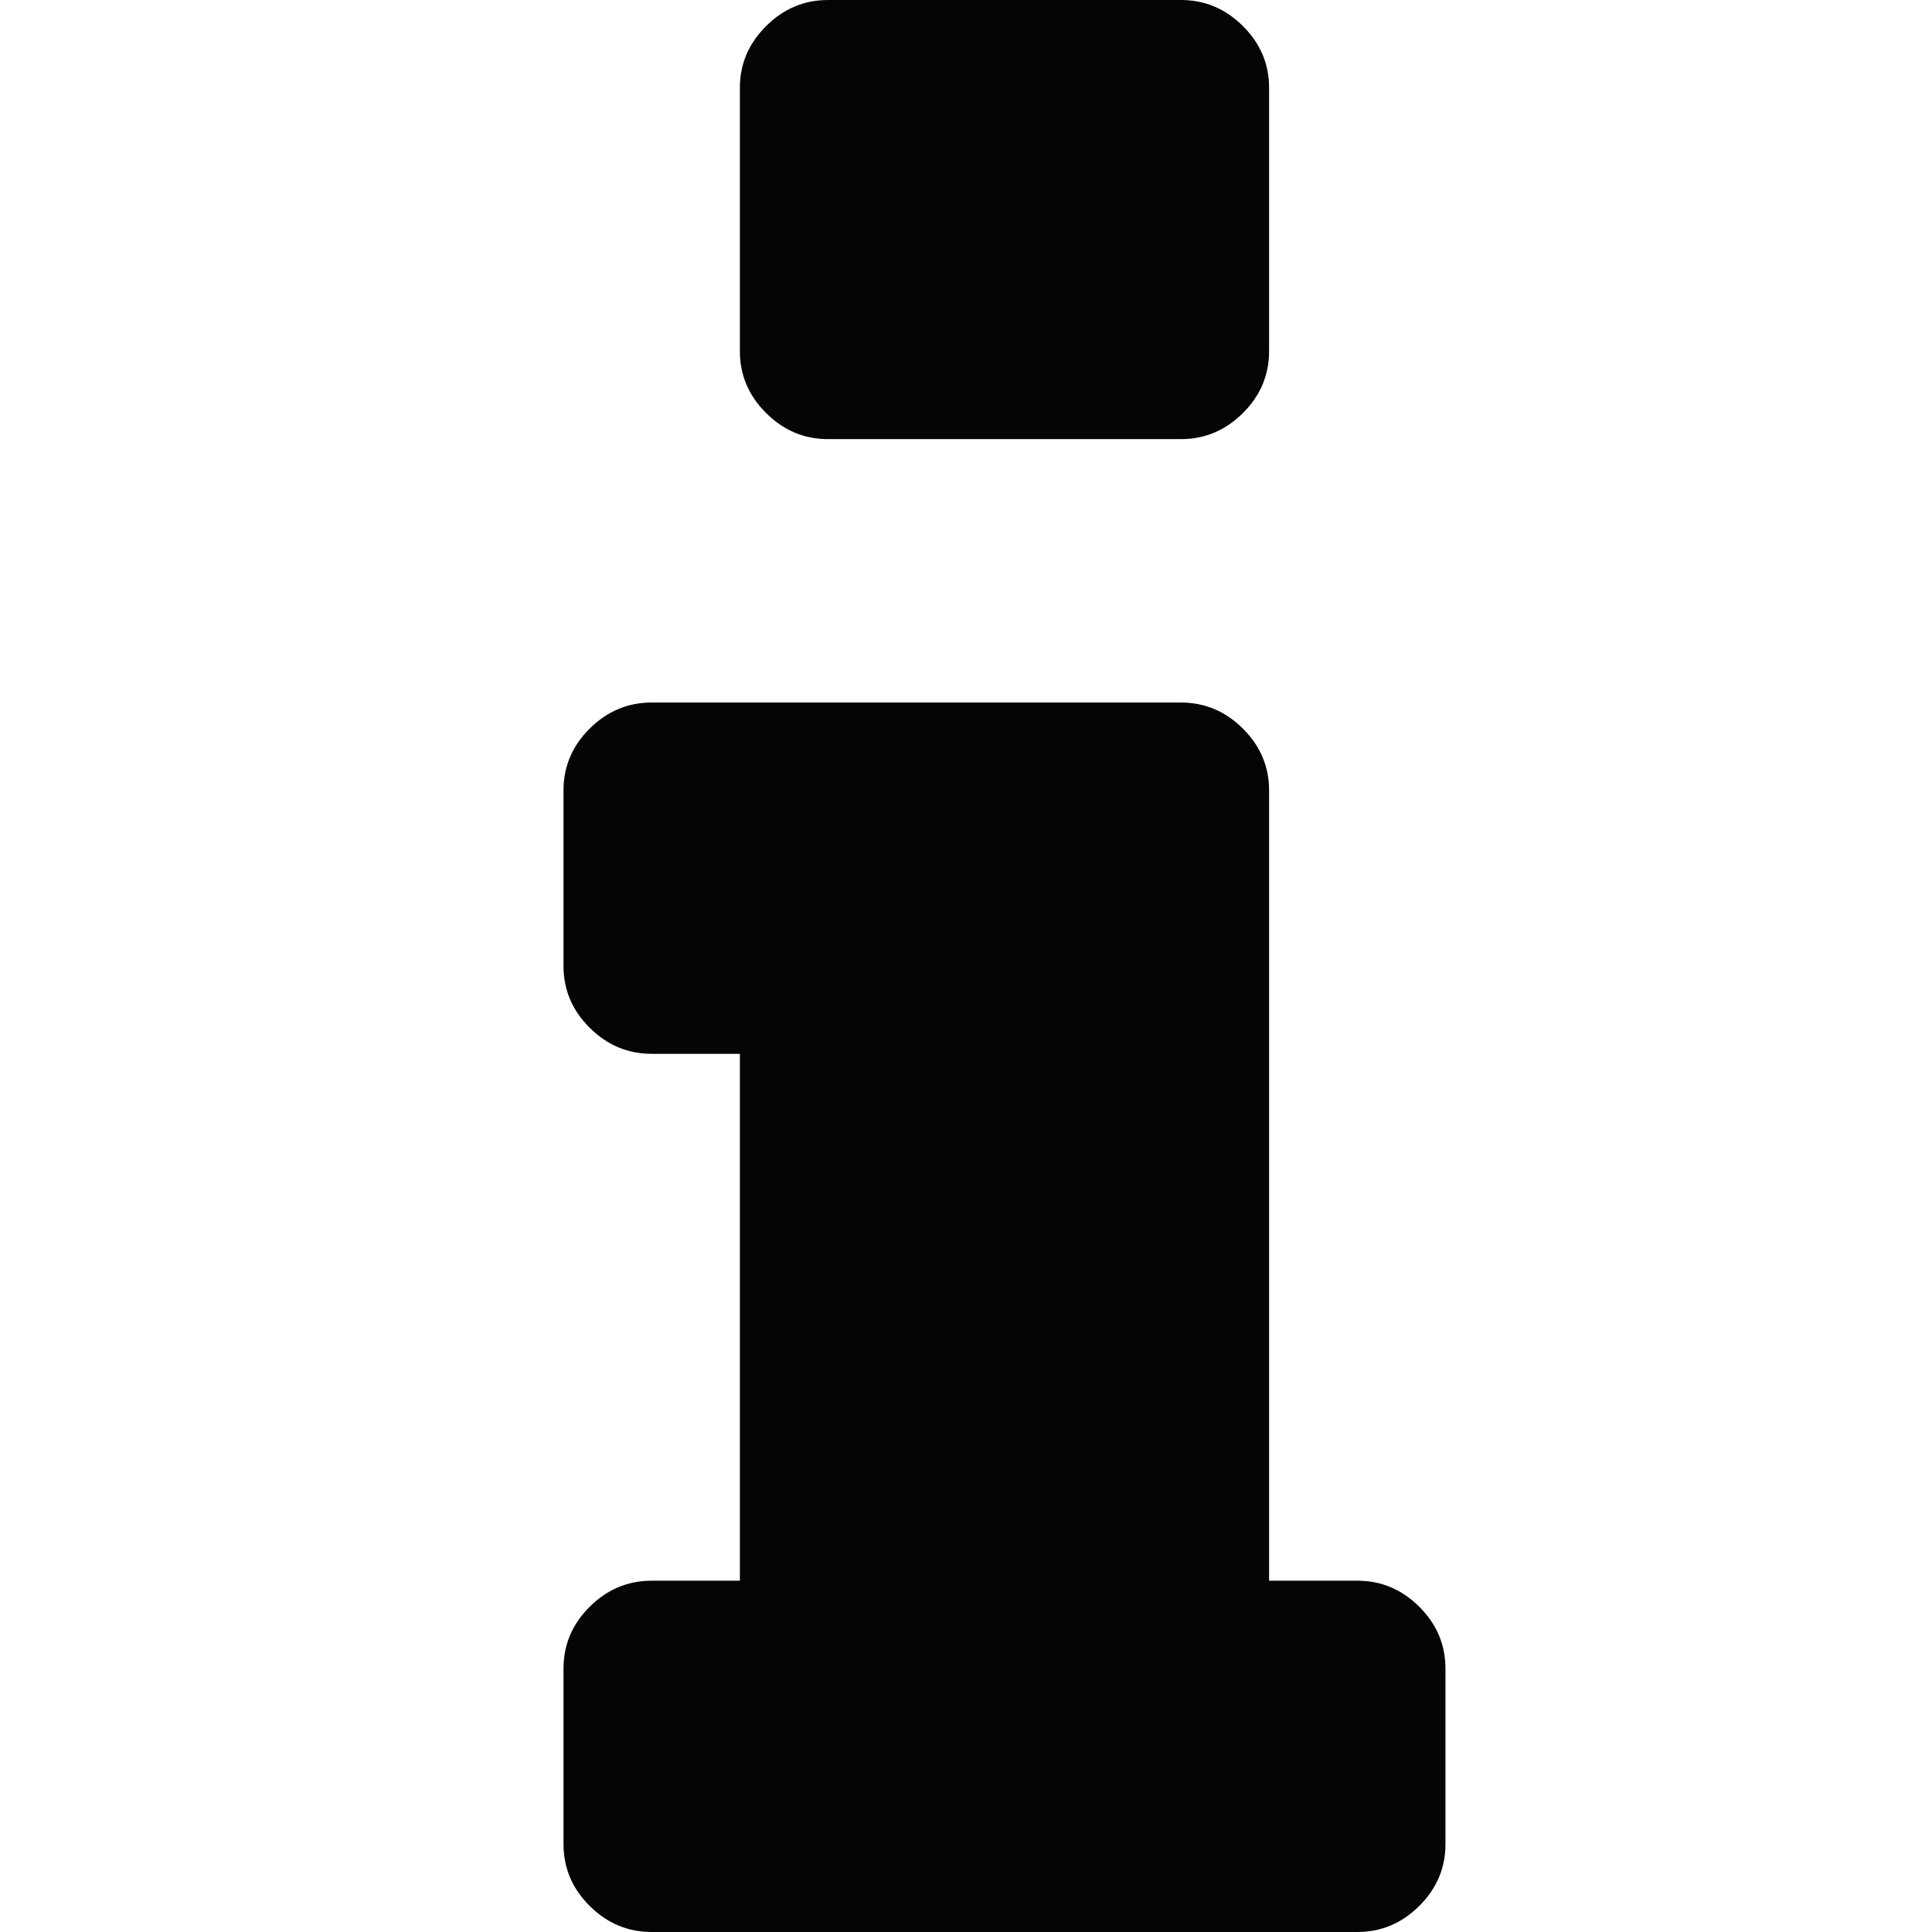 <svg width="24" height="24" viewBox="0 0 24 24" fill="none" xmlns="http://www.w3.org/2000/svg">
<g id="Frame 53">
<path id="Vector" d="M17.956 20.727V22.909C17.956 23.204 17.848 23.46 17.631 23.676C17.414 23.892 17.158 24 16.861 24H8.096C7.799 24 7.542 23.892 7.325 23.676C7.108 23.46 7 23.204 7 22.909V20.727C7 20.432 7.108 20.176 7.325 19.96C7.542 19.744 7.799 19.636 8.096 19.636H9.191V13.091H8.096C7.799 13.091 7.542 12.983 7.325 12.767C7.108 12.551 7 12.296 7 12V9.818C7 9.523 7.108 9.267 7.325 9.051C7.542 8.835 7.799 8.727 8.096 8.727H14.67C14.966 8.727 15.223 8.835 15.44 9.051C15.657 9.267 15.765 9.523 15.765 9.818V19.636H16.861C17.158 19.636 17.414 19.744 17.631 19.96C17.848 20.176 17.956 20.432 17.956 20.727ZM15.765 1.091V4.364C15.765 4.659 15.657 4.915 15.44 5.131C15.223 5.347 14.966 5.455 14.67 5.455H10.287C9.99 5.455 9.733 5.347 9.517 5.131C9.3 4.915 9.191 4.659 9.191 4.364V1.091C9.191 0.795 9.3 0.54 9.517 0.324C9.733 0.108 9.99 0 10.287 0H14.67C14.966 0 15.223 0.108 15.44 0.324C15.657 0.54 15.765 0.795 15.765 1.091Z" fill="#050505"/>
</g>
</svg>
